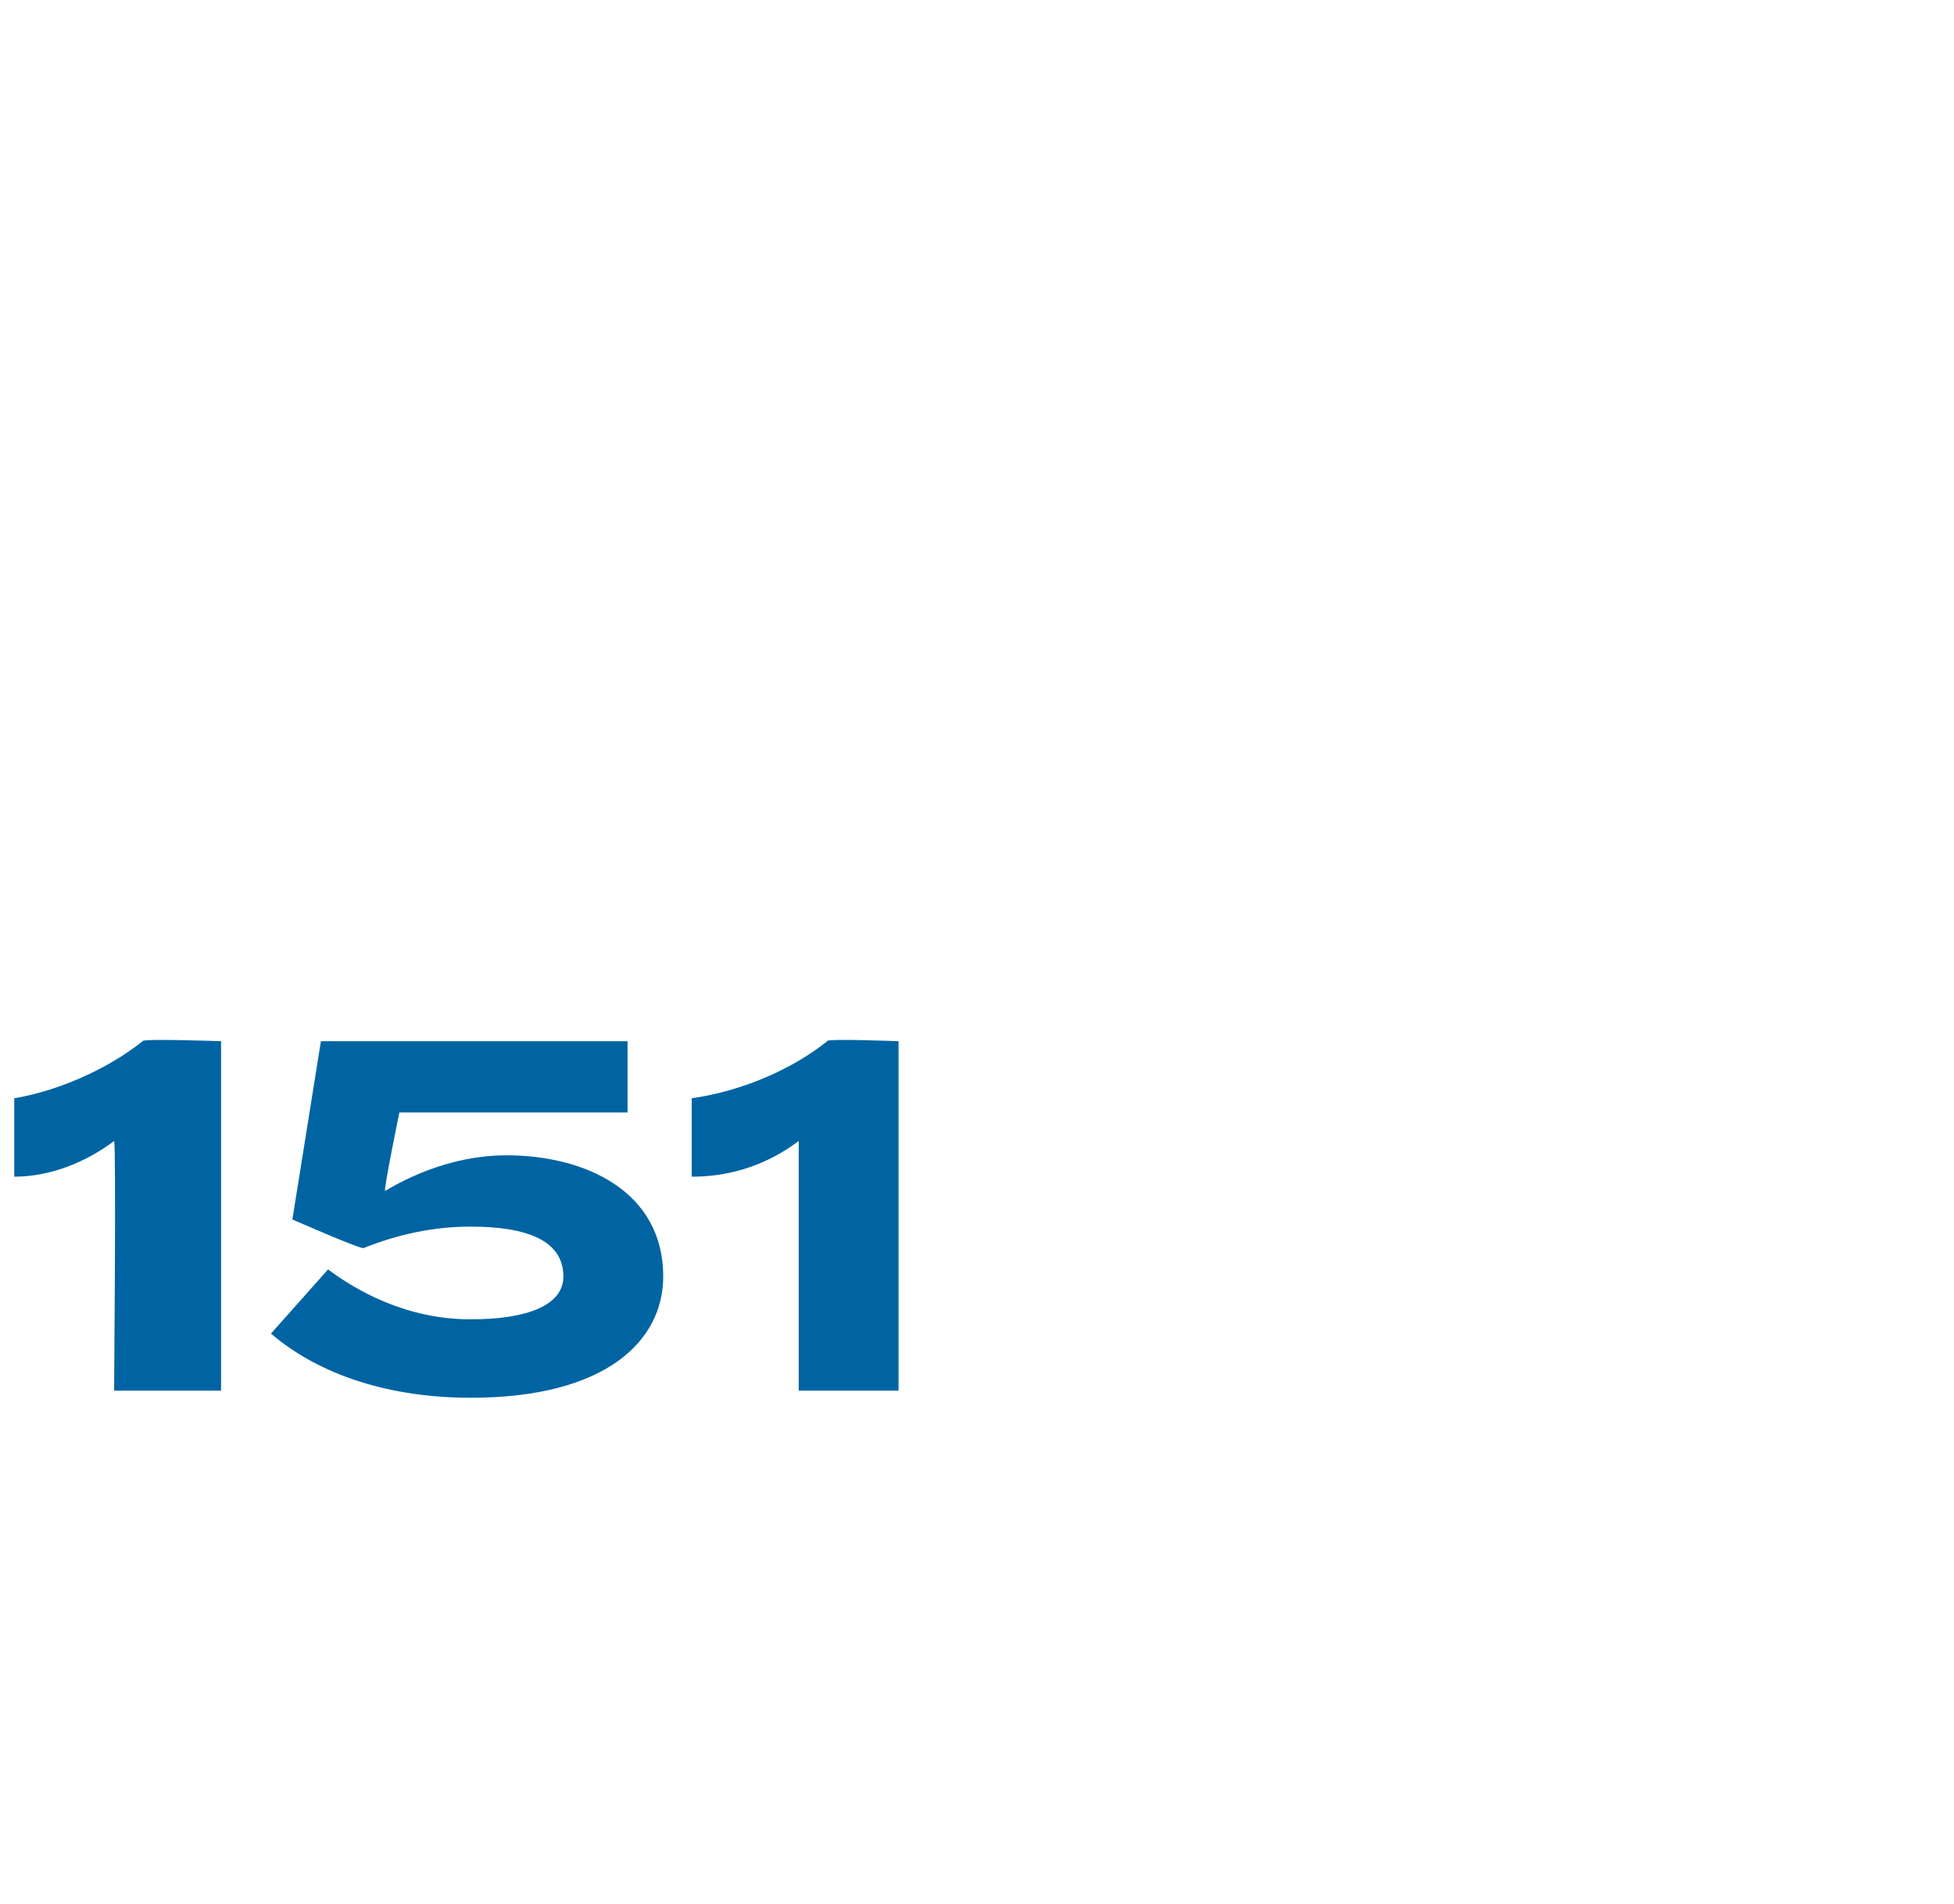 <?xml version="1.0" standalone="no"?><!DOCTYPE svg PUBLIC "-//W3C//DTD SVG 1.1//EN" "http://www.w3.org/Graphics/SVG/1.1/DTD/svg11.dtd"><svg xmlns="http://www.w3.org/2000/svg" version="1.1" width="27.4px" height="26.7px" viewBox="0 -1 27.4 26.7" style="top:-1px"><desc>151</desc><defs/><g id="Polygon86664"><path d="m1.6 15c-.4.3-.9.5-1.4.5v-1.1c.6-.1 1.3-.4 1.8-.8c-.02-.04 1.1 0 1.1 0v4.9H1.6s.03-3.46 0-3.5zm5 2.5c.8 0 1.3-.2 1.3-.6c0-.5-.5-.7-1.3-.7c-.5 0-1 .1-1.5.3c-.02.03-1-.4-1-.4l.4-2.5h4.3v1H5.6s-.22 1.07-.2 1.1c.5-.3 1.1-.5 1.7-.5c1.1 0 2.2.5 2.2 1.7c0 .9-.8 1.7-2.7 1.7c-1.1 0-2.1-.3-2.8-.9l.8-.9c.4.3 1.1.7 2 .7zm4.6-2.5c-.4.3-.9.5-1.5.5v-1.1c.7-.1 1.4-.4 1.9-.8c-.05-.04 1 0 1 0v4.9h-1.4V15z" stroke="none" fill="#0064a2"/></g></svg>